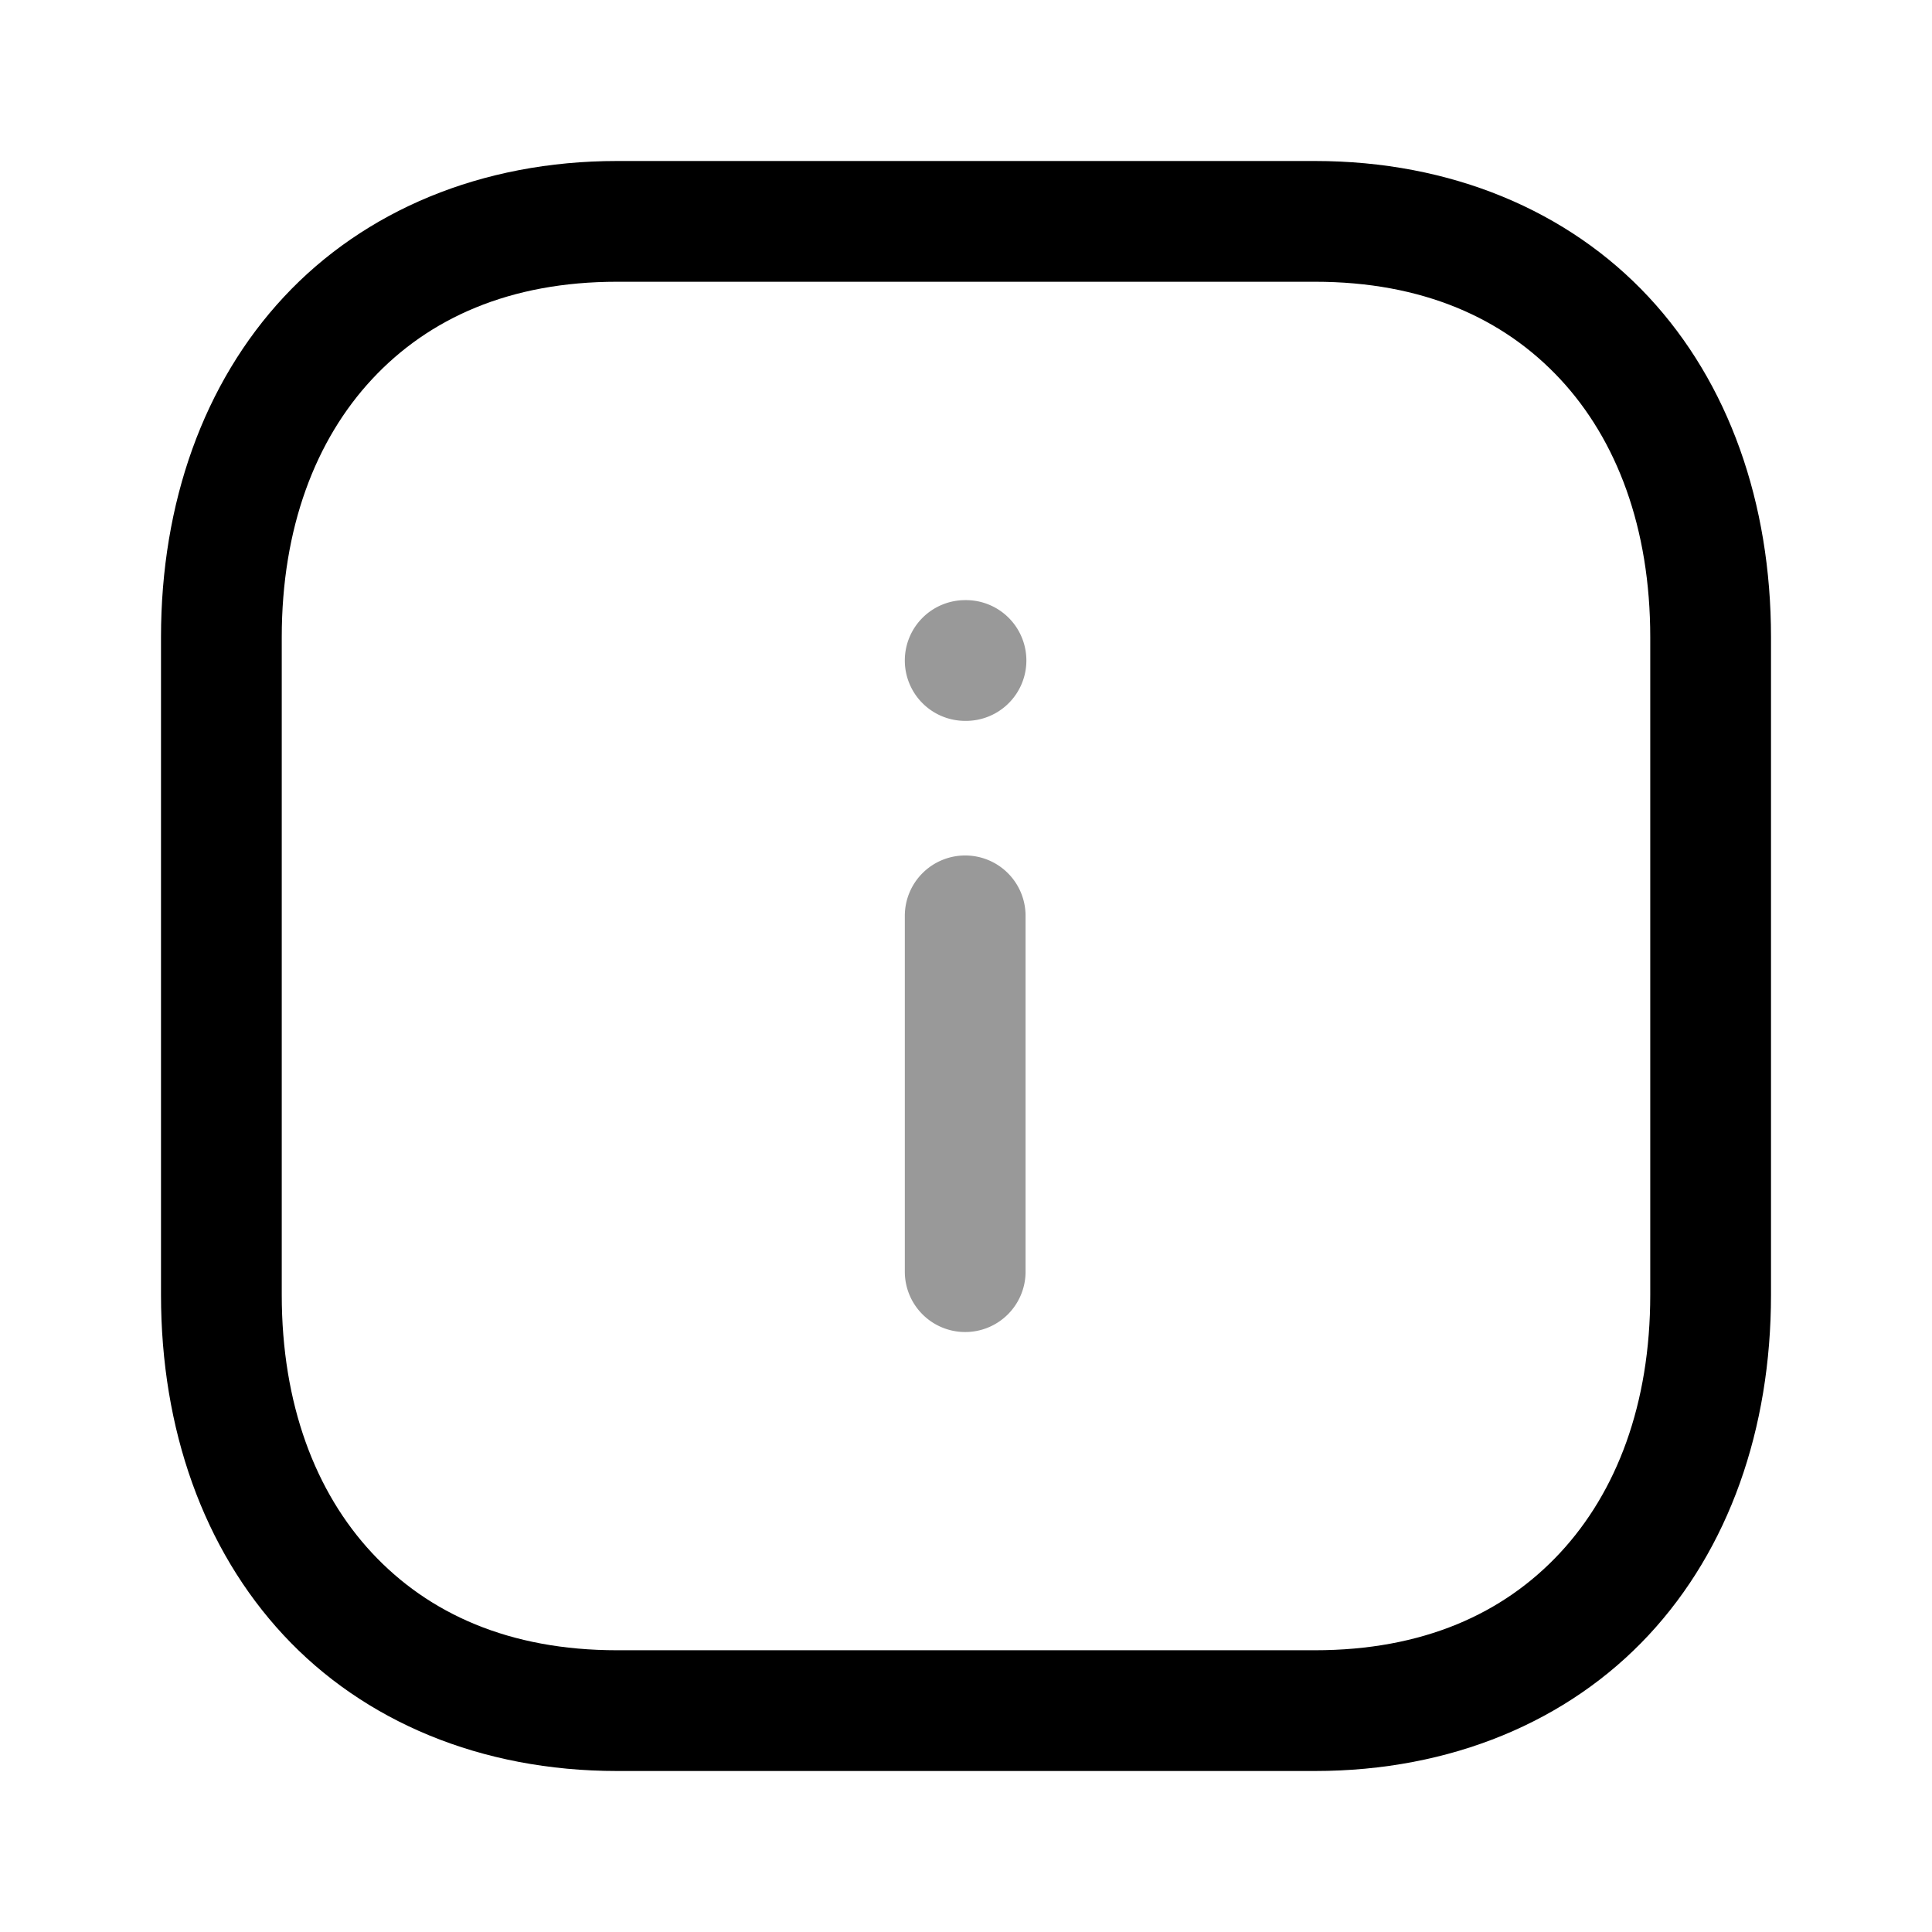 <svg xmlns="http://www.w3.org/2000/svg" viewBox="0 0 24 24">
    <g stroke-linejoin="round">
        <path d="M11.99 10.627a.75.75 0 0 0-.75.75v4.42a.75.75 0 0 0 .75.75.75.75 0 0 0 .75-.75v-4.42a.75.75 0 0 0-.75-.75m0-3.172a.75.75 0 0 0-.75.75.75.75 0 0 0 .75.75H12a.75.75 0 0 0 .75-.75.75.75 0 0 0-.75-.75z" opacity=".4"/>
        <path fill-rule="evenodd" d="M7.666 2c-1.687 0-3.142.618-4.139 1.688S2 6.246 2 7.916v8.168c0 1.67.527 3.158 1.523 4.229S5.975 22 7.666 22h8.668c1.692 0 3.148-.617 4.145-1.687S22 17.753 22 16.084V7.916c0-1.67-.525-3.158-1.521-4.228C19.482 2.618 18.025 2 16.334 2zm0 1.5h8.668c1.338 0 2.343.453 3.047 1.209S20.5 6.559 20.5 7.916v8.168c0 1.358-.417 2.45-1.121 3.207S17.673 20.5 16.334 20.5H7.666c-1.338 0-2.341-.453-3.045-1.209S3.5 17.441 3.5 16.084V7.916c0-1.357.418-2.45 1.123-3.207S6.333 3.5 7.666 3.5" clip-rule="evenodd"/>
    </g>
</svg>
